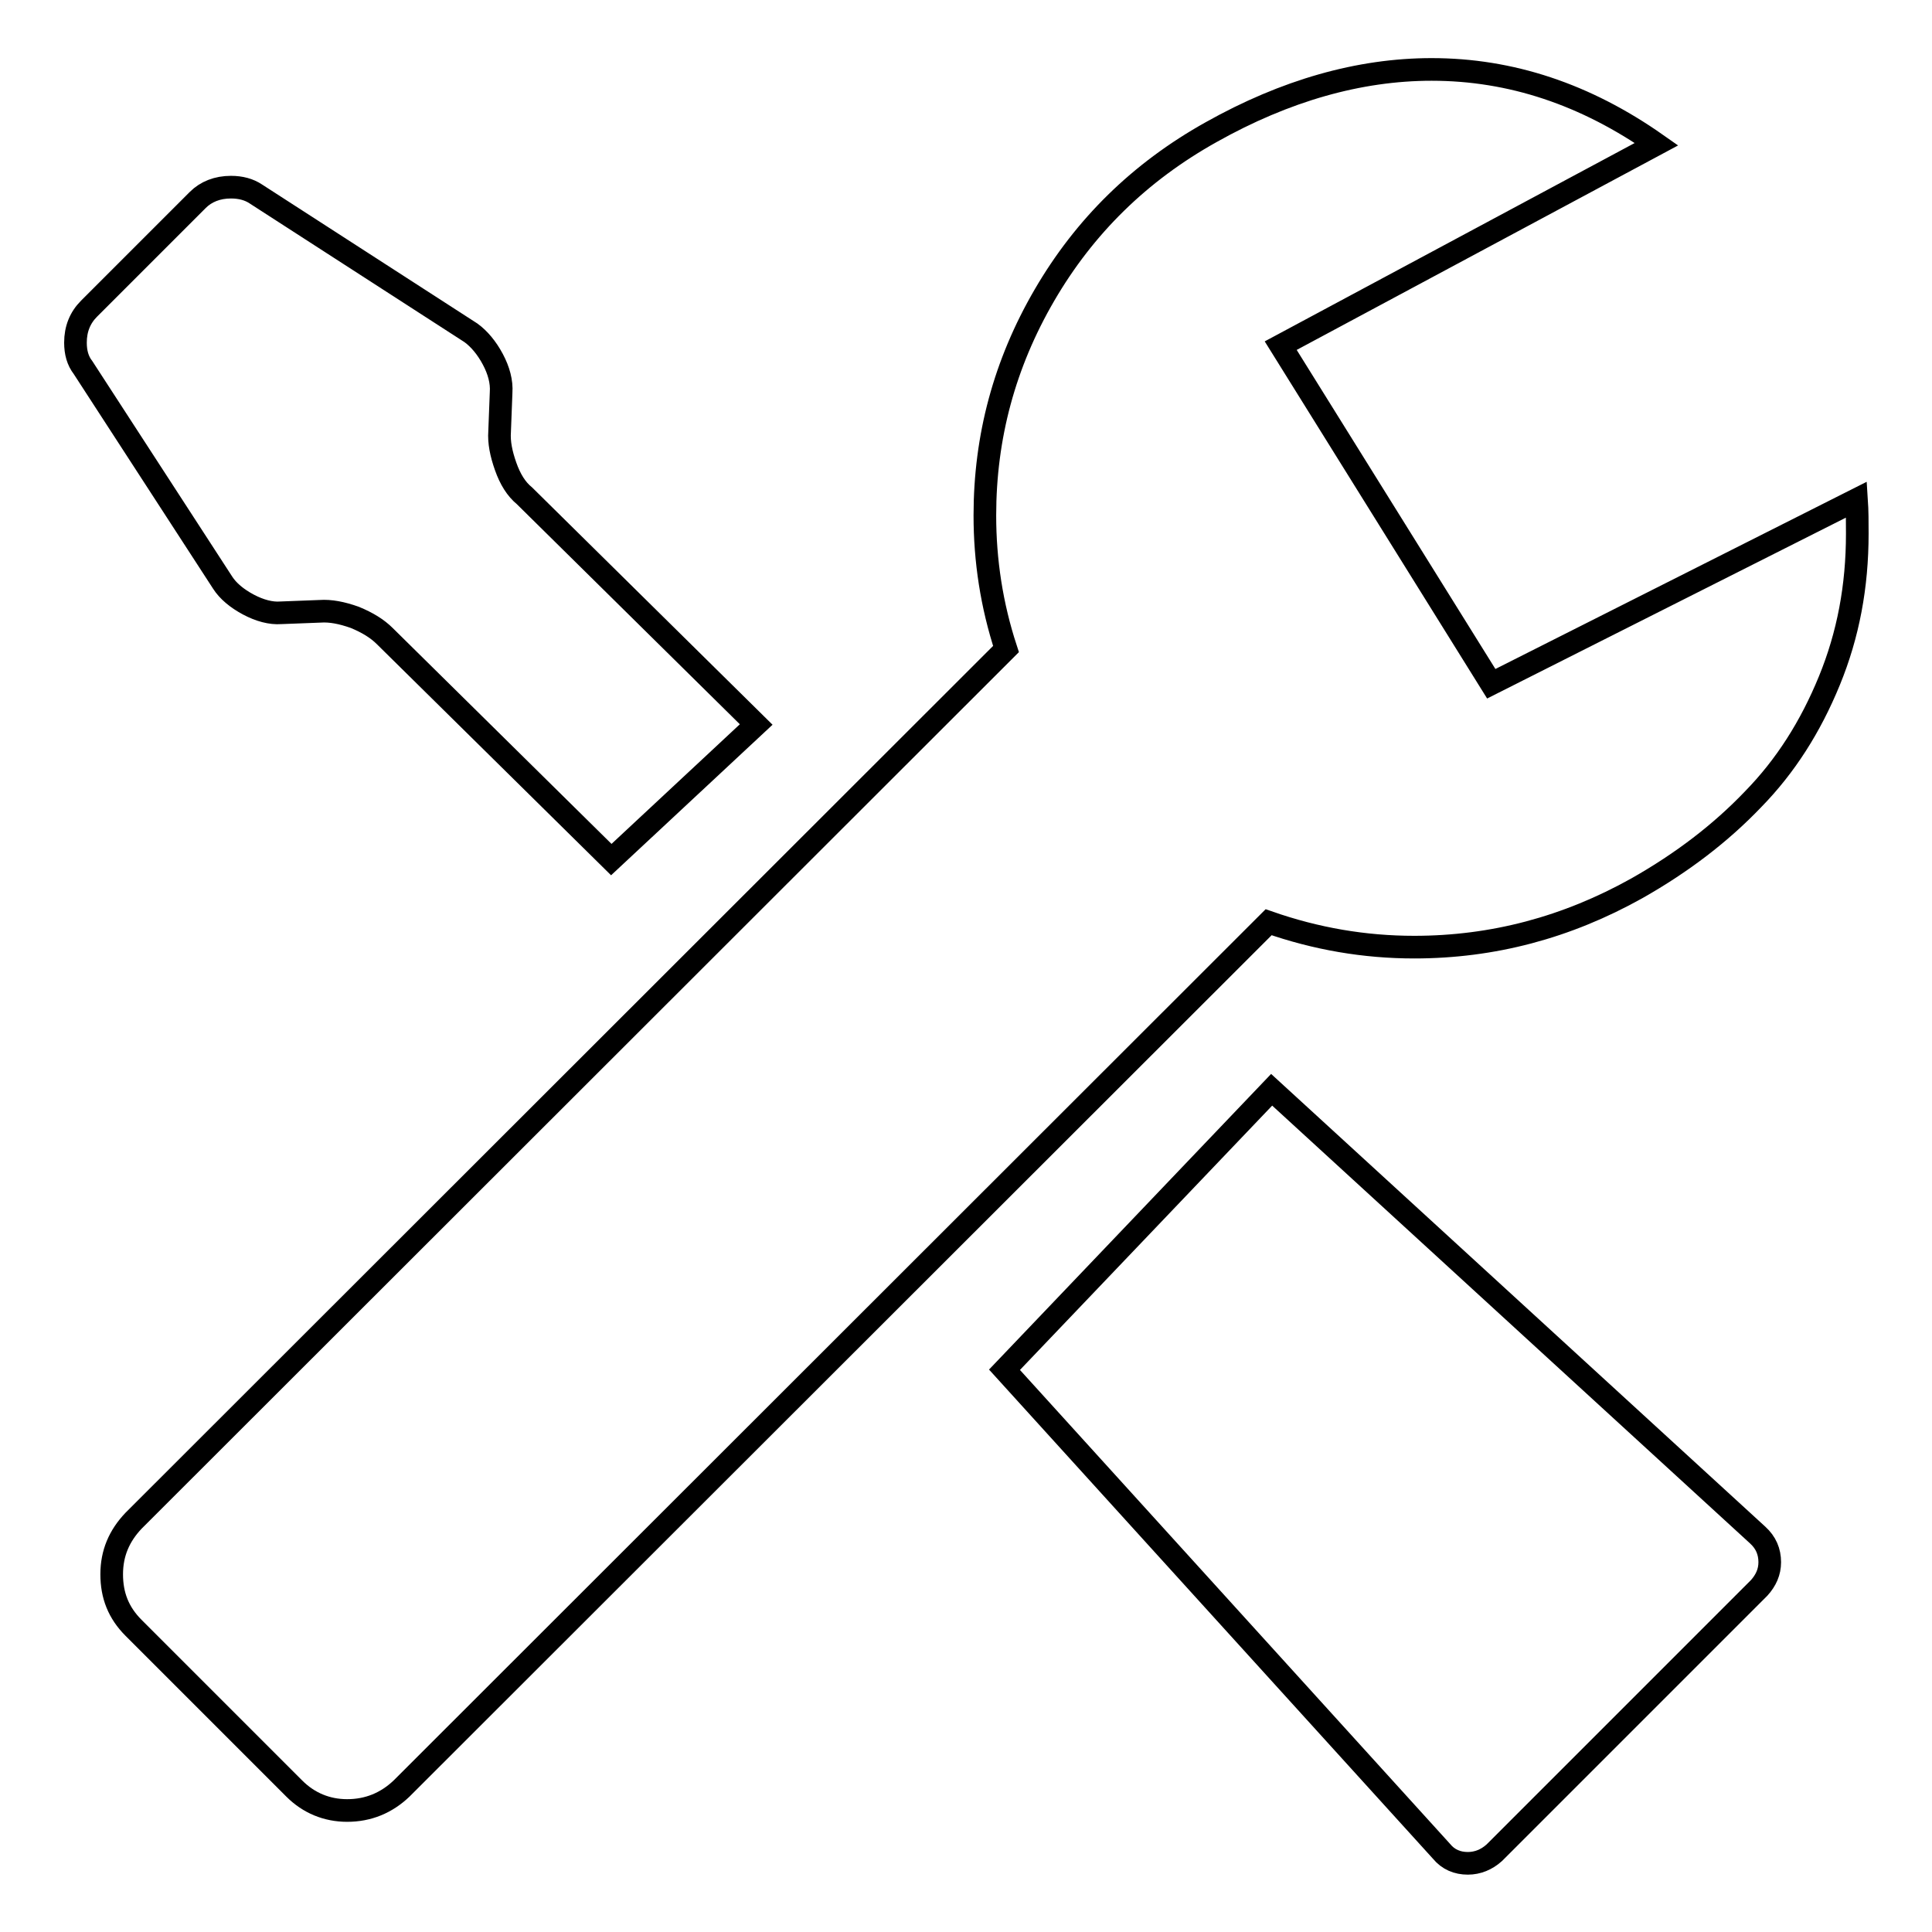 <?xml version="1.0" encoding="utf-8"?>
<!-- Svg Vector Icons : http://www.onlinewebfonts.com/icon -->
<!DOCTYPE svg PUBLIC "-//W3C//DTD SVG 1.1//EN" "http://www.w3.org/Graphics/SVG/1.1/DTD/svg11.dtd">
<svg version="1.1" xmlns="http://www.w3.org/2000/svg" xmlns:xlink="http://www.w3.org/1999/xlink" x="0px" y="0px" viewBox="0 0 256 256" enable-background="new 0 0 256 256" xml:space="preserve">
<g><g><g><path stroke-width="3" fill-opacity="0" stroke="#000000"  d="M39,237l-21.3-21.3c-2-2-2.9-4.3-2.9-7.1s1-5.1,2.9-7.1L133.3,86c-1.9-5.8-2.8-11.7-2.8-17.7c0-10.4,2.6-20.1,7.9-29.2c5.3-9.1,12.6-16.3,22.1-21.6c9.8-5.5,19.6-8.3,29.2-8.3c10.5,0,20.4,3.3,29.8,9.9l-49.8,26.7l27.9,44.8l48.4-24.4c0.1,1.5,0.1,3,0.1,4.5c0,7-1.2,13.4-3.7,19.5s-5.8,11.3-10.1,15.7c-4.3,4.5-9.4,8.4-15.4,11.8c-9.3,5.2-19.1,7.8-29.5,7.8c-6.6,0-13-1.1-19.3-3.3L53.2,237c-2,1.9-4.4,2.9-7.2,2.9C43.3,239.9,40.9,238.9,39,237z M81,113.9L51,84.3c-1-1-2.3-1.8-4-2.5c-1.7-0.6-3.2-0.9-4.6-0.8l-5.2,0.2c-1.3,0.1-2.8-0.3-4.3-1.1c-1.5-0.8-2.7-1.8-3.4-2.9L11,48.7c-0.7-0.9-1-2-1-3.3c0-1.8,0.6-3.3,1.8-4.5l14.4-14.4c1.1-1.1,2.6-1.7,4.4-1.7c1.3,0,2.4,0.3,3.3,0.9l28.5,18.4c1.1,0.8,2.1,2,2.9,3.5c0.8,1.5,1.2,3,1.1,4.4l-0.2,5.2c-0.1,1.4,0.2,2.9,0.8,4.6c0.6,1.7,1.4,3,2.5,3.9L100.2,96L81,113.9z M198,245.5c-1,0.9-2.2,1.4-3.5,1.4c-1.4,0-2.6-0.5-3.5-1.6l-57.9-63.8l35.4-37.1l64.4,59c1.1,1,1.6,2.2,1.6,3.6c0,1.3-0.5,2.4-1.4,3.4L198,245.5z"/></g></g></g>
</svg>